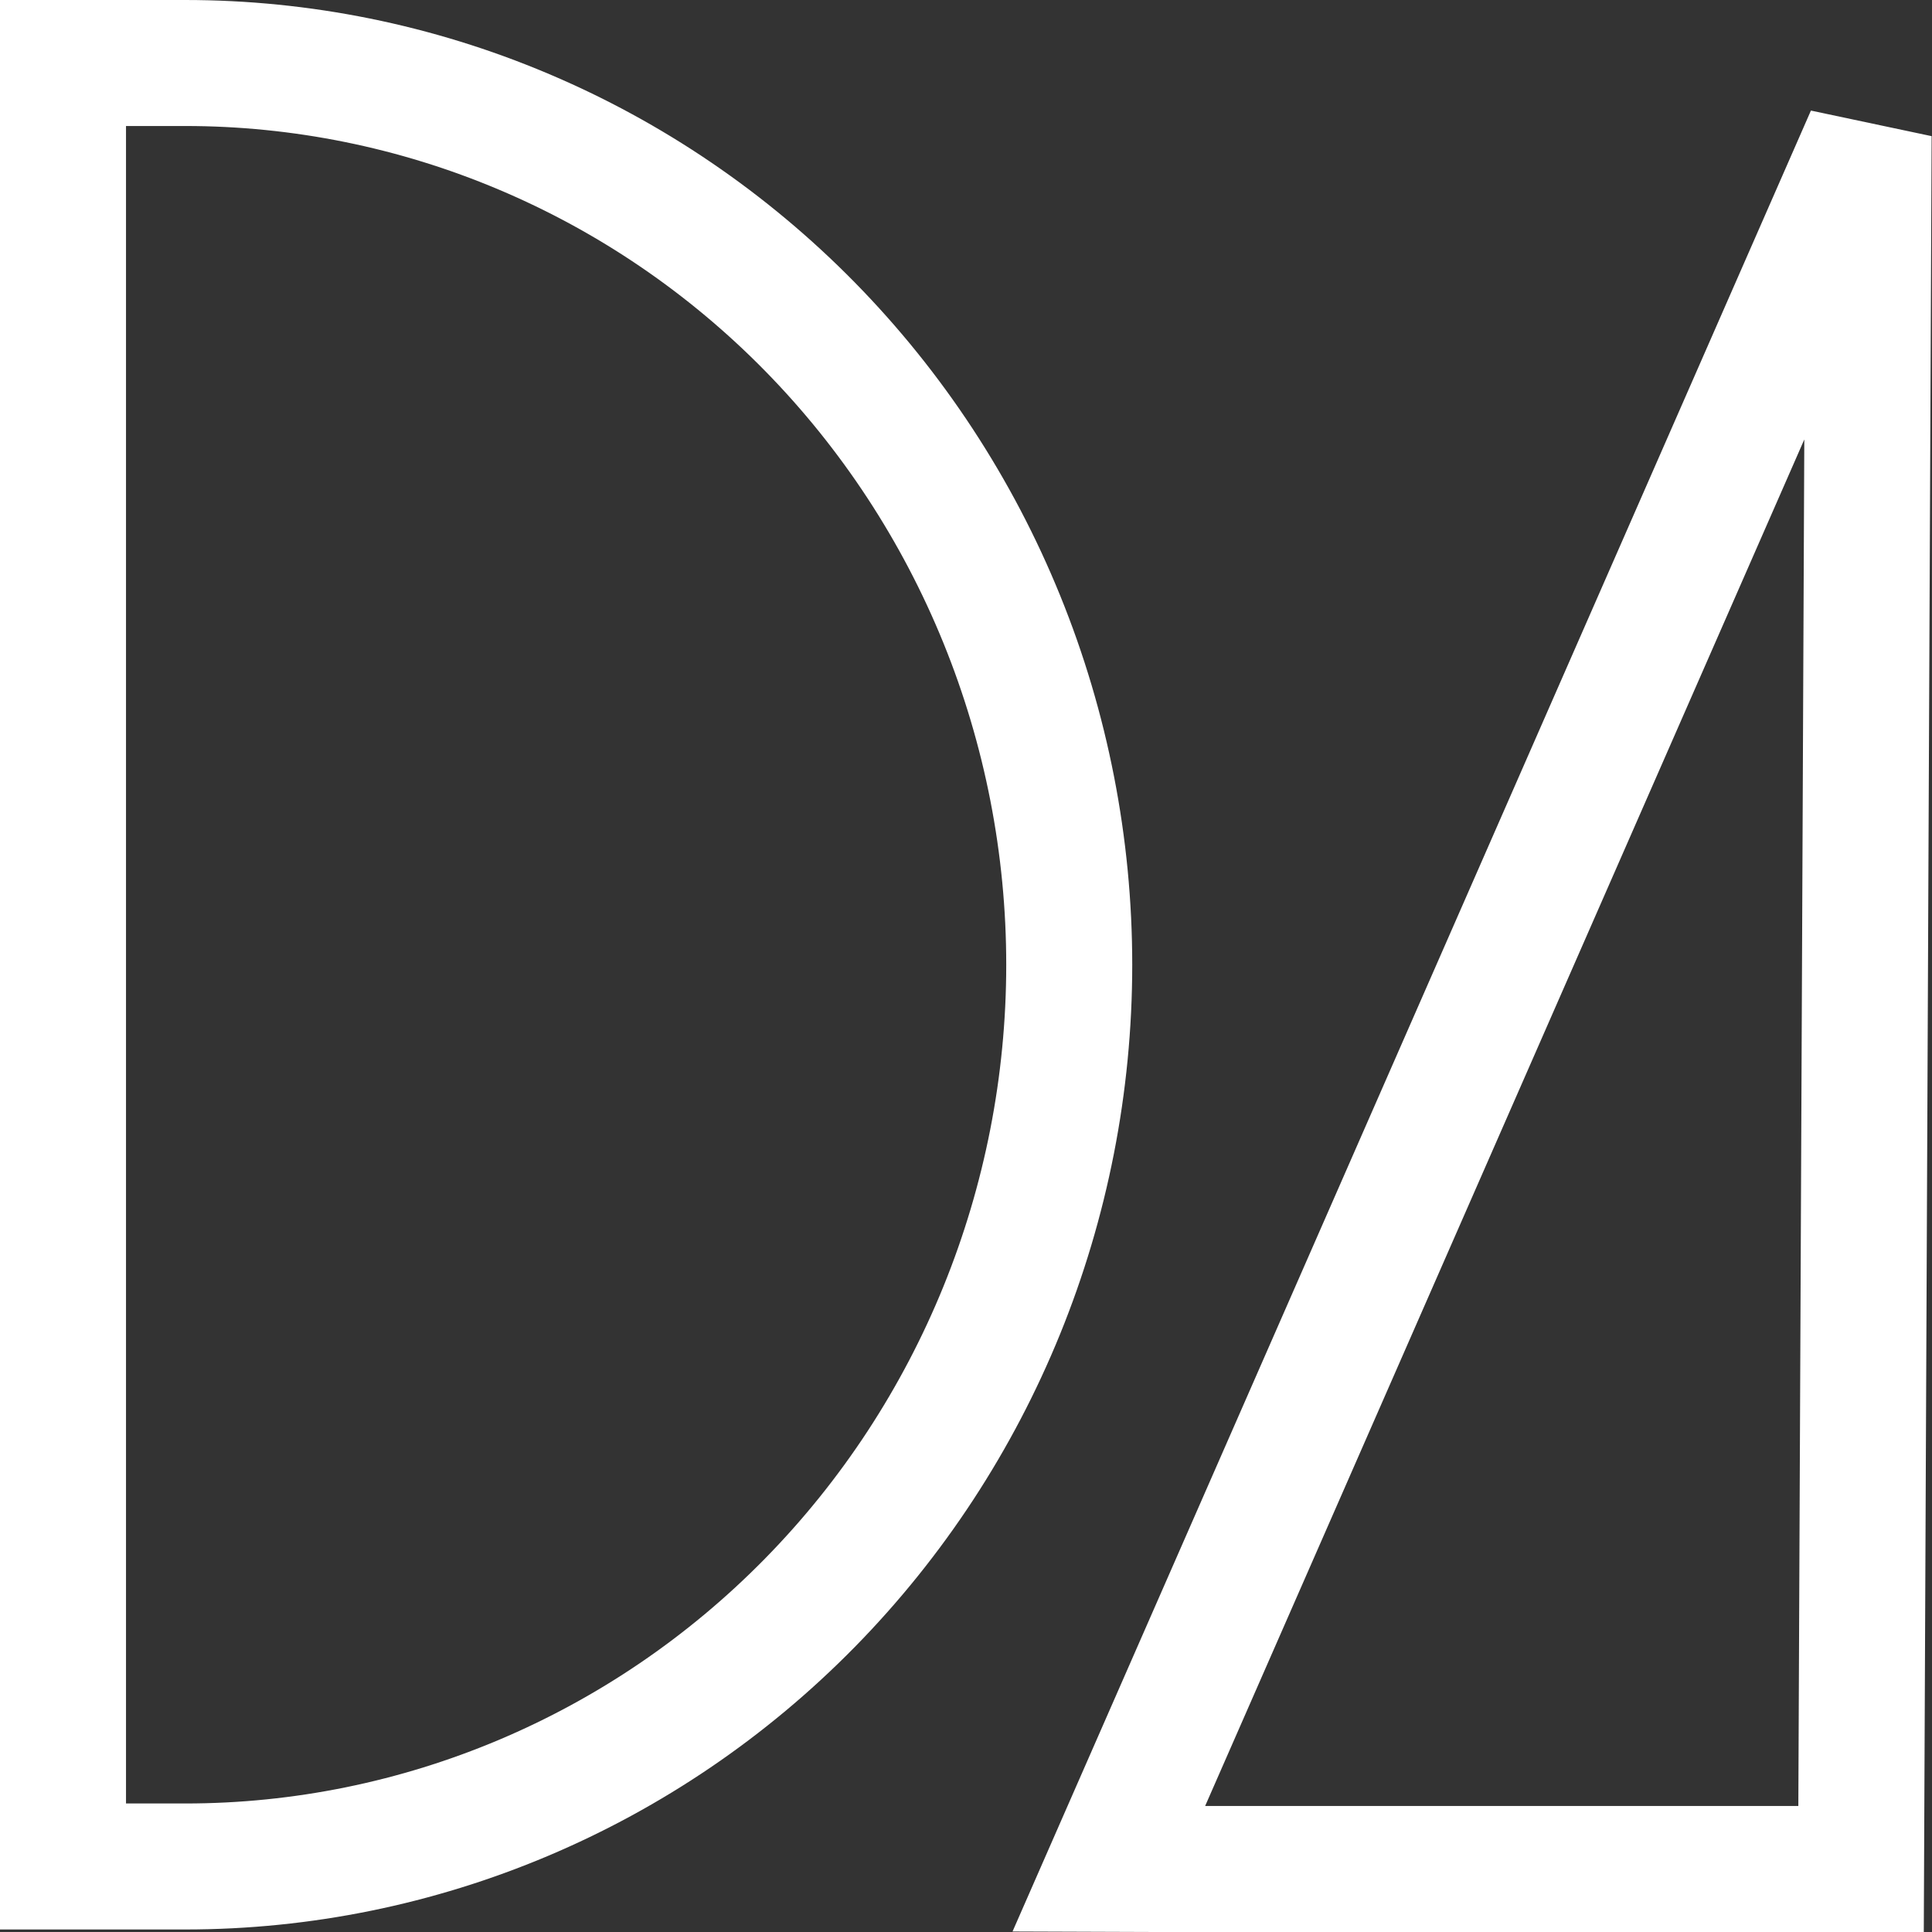 <svg width="46" height="46" viewBox="0 0 46 46" fill="none" xmlns="http://www.w3.org/2000/svg">
<rect x="0" y="0" width="46" height="46" fill="#333333" stroke="none"/>
<path d="M4.412 44.44H1.5V1.5H4.408H4.408C7.169 1.5 9.903 2.053 12.454 3.13C15.006 4.206 17.327 5.785 19.283 7.777C21.239 9.77 22.792 12.137 23.852 14.744C24.912 17.351 25.458 20.146 25.458 22.97C25.458 28.673 23.234 34.137 19.284 38.161C15.335 42.185 9.984 44.44 4.412 44.44ZM26.4 44.496L44.491 3.235L44.311 44.5H27.503H27.5L26.4 44.496Z" stroke="white" stroke-width="3"/>
</svg>
